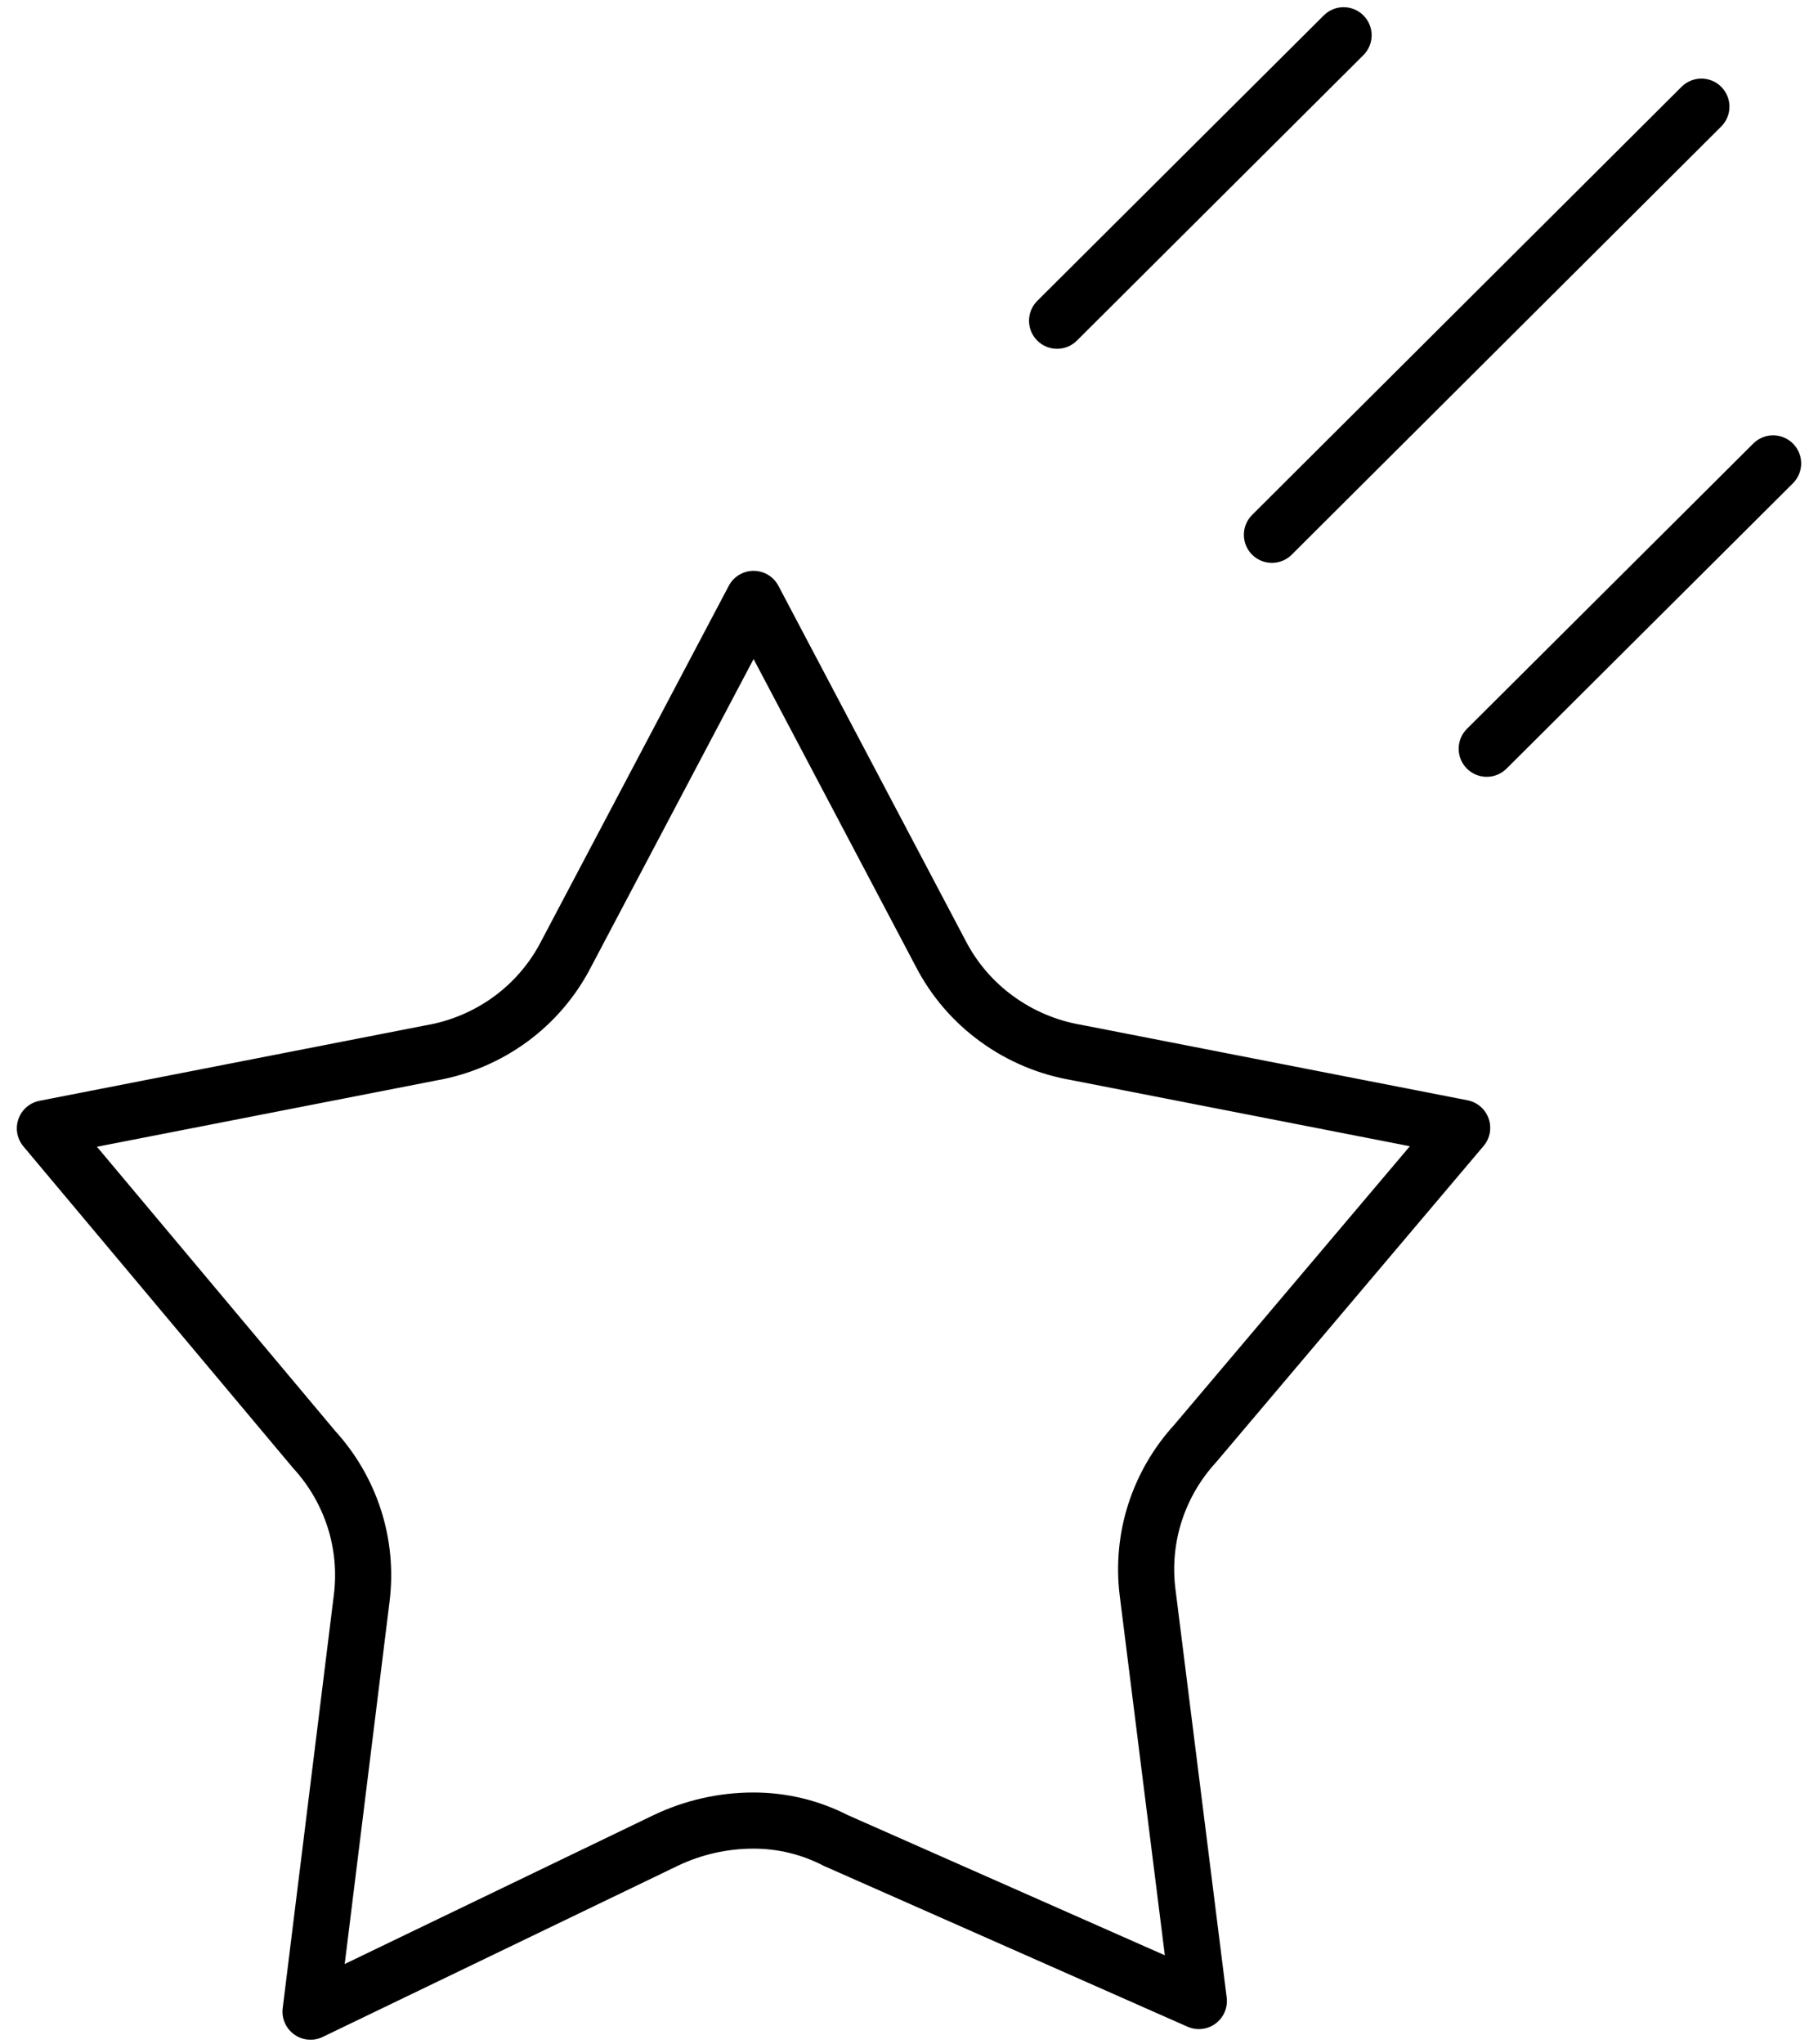 <svg width="81" height="91" viewBox="0 0 81 91" fill="none" xmlns="http://www.w3.org/2000/svg">
<path fill-rule="evenodd" clip-rule="evenodd" d="M41.914 42.464L33.576 26.667L25.232 42.464C24.642 43.619 23.788 44.619 22.741 45.384C21.687 46.153 20.468 46.667 19.182 46.886L2 50.241L13.996 64.541C14.805 65.424 15.414 66.47 15.783 67.61C16.149 68.747 16.263 69.95 16.119 71.135L13.836 89.571L29.66 81.948C30.883 81.364 32.221 81.062 33.576 81.063C34.848 81.062 36.102 81.365 37.233 81.948L53.414 89.098L51.126 70.871C50.982 69.686 51.096 68.483 51.462 67.346C51.831 66.206 52.44 65.159 53.249 64.277L65.146 50.219L47.964 46.864C46.678 46.645 45.459 46.131 44.405 45.362C43.36 44.603 42.507 43.611 41.914 42.464Z" stroke="black" stroke-width="2.5" stroke-linecap="round" stroke-linejoin="round"/>
<path d="M76.687 5.635C77.176 5.148 77.177 4.357 76.69 3.867C76.203 3.378 75.412 3.377 74.922 3.864L76.687 5.635ZM55.788 22.927C55.299 23.415 55.297 24.206 55.784 24.695C56.272 25.184 57.063 25.186 57.552 24.698L55.788 22.927ZM79.882 21.52C80.371 21.033 80.373 20.241 79.886 19.752C79.399 19.263 78.607 19.261 78.118 19.748L79.882 21.52ZM65.358 32.453C64.869 32.94 64.867 33.732 65.354 34.221C65.841 34.71 66.633 34.712 67.122 34.225L65.358 32.453ZM60.745 2.456C61.234 1.969 61.236 1.178 60.749 0.689C60.262 0.199 59.471 0.198 58.981 0.685L60.745 2.456ZM46.216 13.396C45.727 13.883 45.725 14.674 46.212 15.163C46.699 15.652 47.49 15.654 47.98 15.167L46.216 13.396ZM74.922 3.864L55.788 22.927L57.552 24.698L76.687 5.635L74.922 3.864ZM78.118 19.748L65.358 32.453L67.122 34.225L79.882 21.52L78.118 19.748ZM58.981 0.685L46.216 13.396L47.98 15.167L60.745 2.456L58.981 0.685Z" fill="black"/>
</svg>
